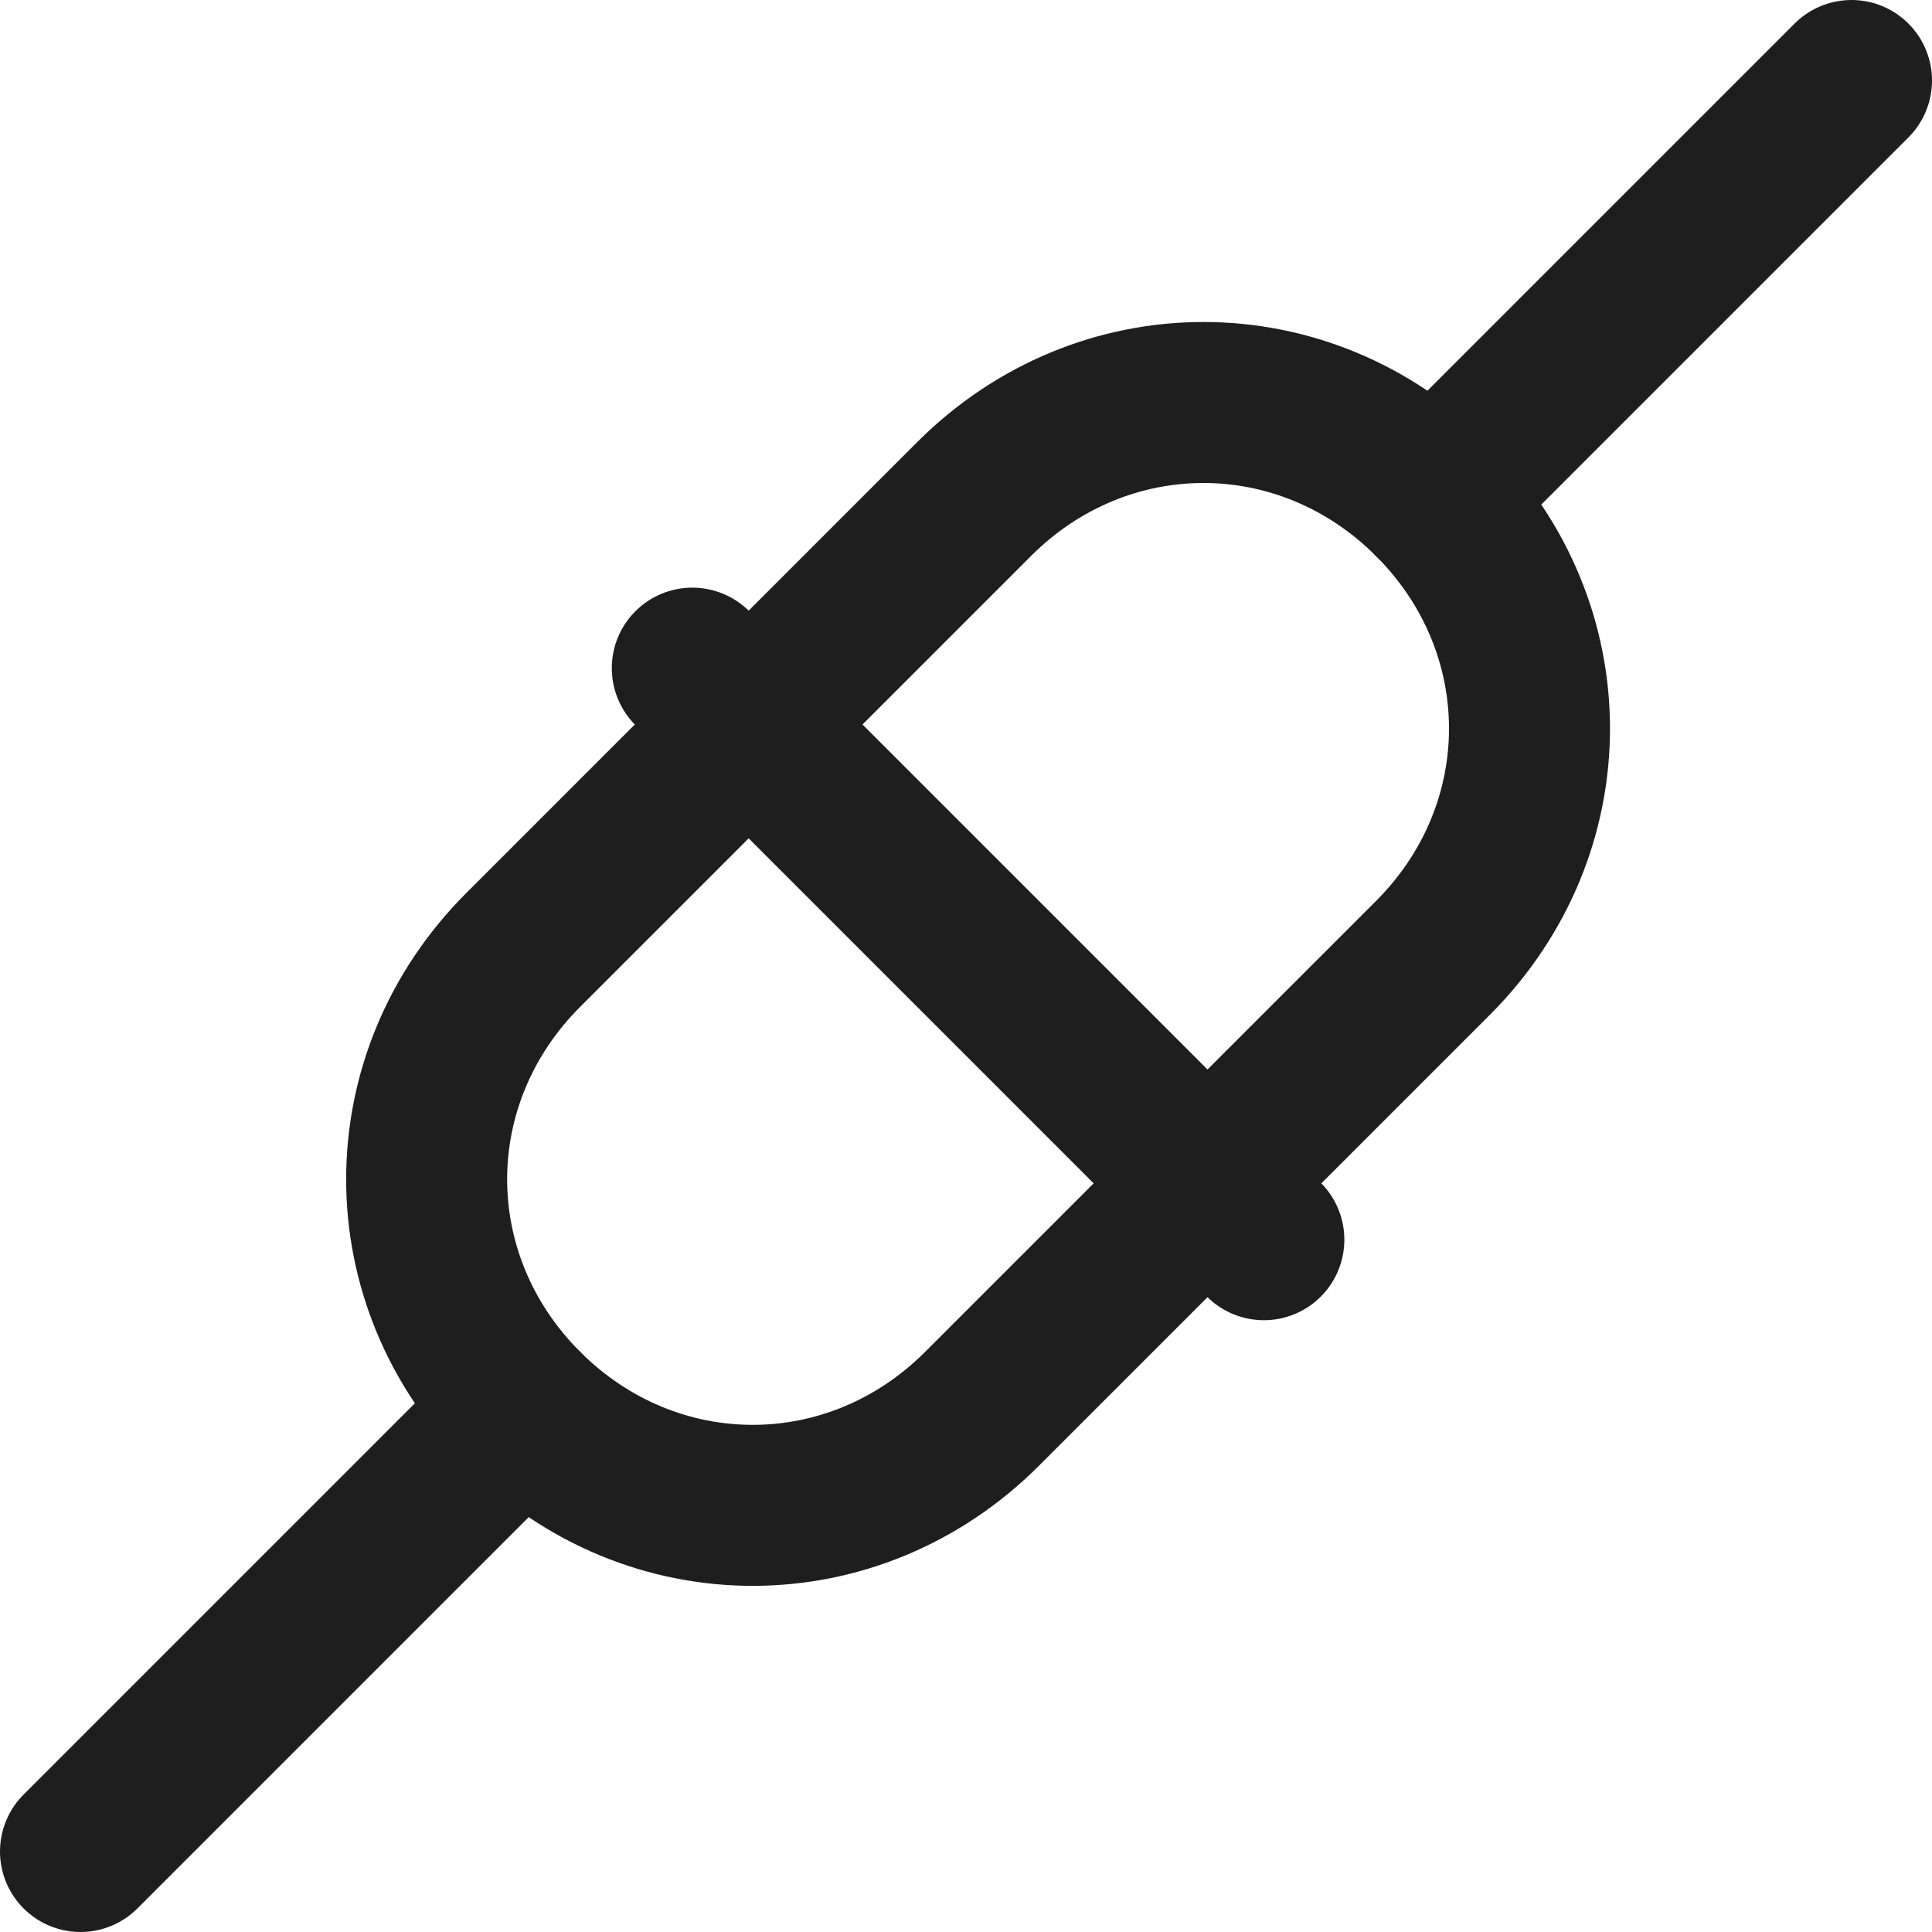 <?xml version="1.0" encoding="utf-8"?>
<!-- Generator: Adobe Illustrator 28.1.0, SVG Export Plug-In . SVG Version: 6.00 Build 0)  -->
<svg version="1.1" id="Layer_1" xmlns="http://www.w3.org/2000/svg" xmlns:xlink="http://www.w3.org/1999/xlink" x="0px" y="0px"
	 viewBox="0 0 24 24" style="enable-background:new 0 0 24 24;" xml:space="preserve">
<style type="text/css">
	.st0{fill:none;stroke:#1E1E1E;stroke-width:2;stroke-linecap:round;stroke-linejoin:round;stroke-miterlimit:10;}
	.st1{fill:none;stroke:#1E1E1E;stroke-width:1.7;stroke-linecap:round;stroke-linejoin:round;stroke-miterlimit:10;}
	.st2{fill:none;stroke:#1E1E1E;stroke-width:1.8;stroke-linecap:round;stroke-linejoin:round;stroke-miterlimit:10;}
	.st3{fill:#1E1E1E;}
	.st4{fill:#FFFFFF;stroke:#1E1E1E;stroke-width:2;stroke-linecap:round;stroke-linejoin:round;stroke-miterlimit:10;}
	.st5{fill:none;stroke:#1E1E1E;stroke-width:1.6;stroke-linecap:round;stroke-linejoin:round;stroke-miterlimit:10;}
	.st6{fill:none;stroke:#010101;stroke-width:2;stroke-linecap:round;stroke-linejoin:round;stroke-miterlimit:10;}
	.st7{fill:#010101;}
	.st8{fill:none;stroke:#010101;stroke-width:1.8;stroke-linecap:round;stroke-linejoin:round;stroke-miterlimit:10;}
</style>
<path class="st0" d="M9.3,9l-2.8,2.8c-1.6,1.6-1.6,4.1,0,5.7c1.6,1.6,4.1,1.6,5.7,0l2.8-2.8"/>
<line class="st0" x1="8.6" y1="8.3" x2="15.7" y2="15.4"/>
<line class="st0" x1="6.5" y1="17.5" x2="1" y2="23"/>
<path class="st0" d="M15,14.7l2.8-2.8c1.6-1.6,1.6-4.1,0-5.7s-4.1-1.6-5.7,0L9.3,9"/>
<line class="st0" x1="17.8" y1="6.2" x2="23" y2="1"/>
</svg>
